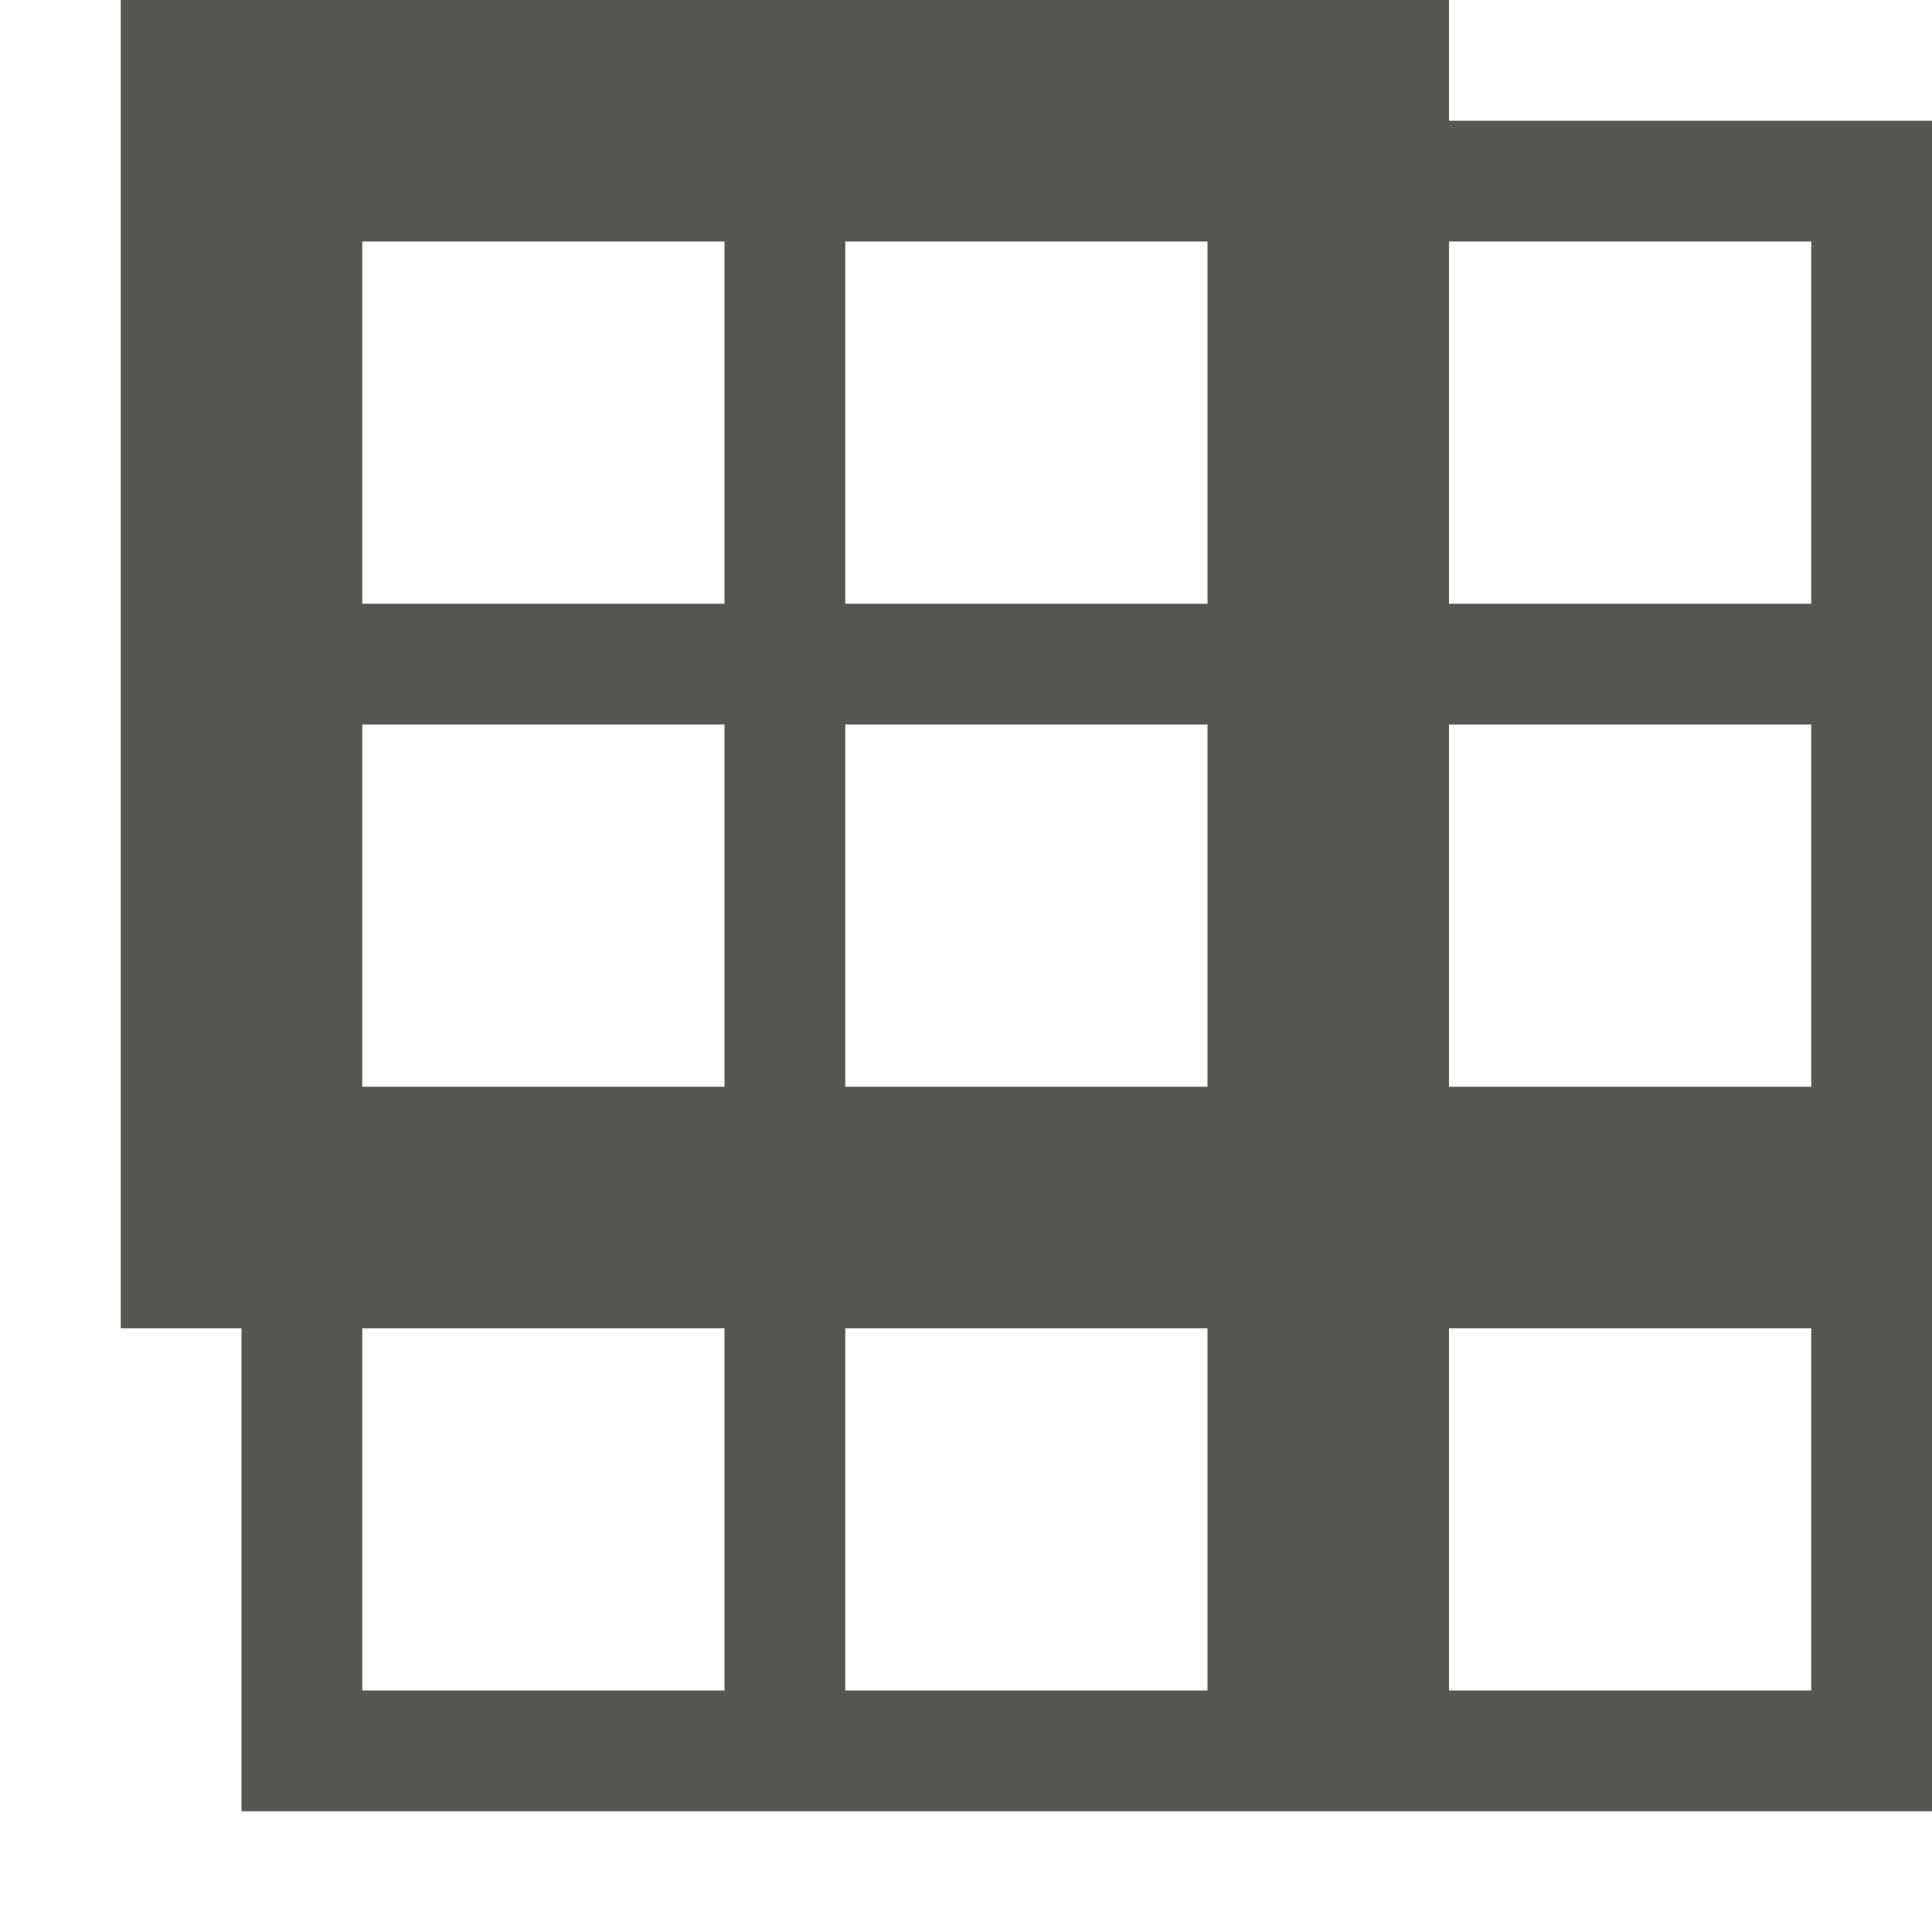 <svg xmlns="http://www.w3.org/2000/svg" viewBox="0 0 16 16">
  <path
     style="fill:#555753"
     d="M 1 0 L 1 11 L 2 11 L 2 15 L 16 15 L 16 1 L 12 1 L 12 0 L 1 0 z M 3 2 L 6 2 L 6 5 L 3 5 L 3 2 z M 7 2 L 10 2 L 10 5 L 7 5 L 7 2 z M 12 2 L 15 2 L 15 5 L 12 5 L 12 2 z M 3 6 L 6 6 L 6 9 L 3 9 L 3 6 z M 7 6 L 10 6 L 10 9 L 7 9 L 7 6 z M 12 6 L 15 6 L 15 9 L 12 9 L 12 6 z M 3 11 L 6 11 L 6 14 L 3 14 L 3 11 z M 7 11 L 10 11 L 10 14 L 7 14 L 7 11 z M 12 11 L 15 11 L 15 14 L 12 14 L 12 11 z "
     />
</svg>
